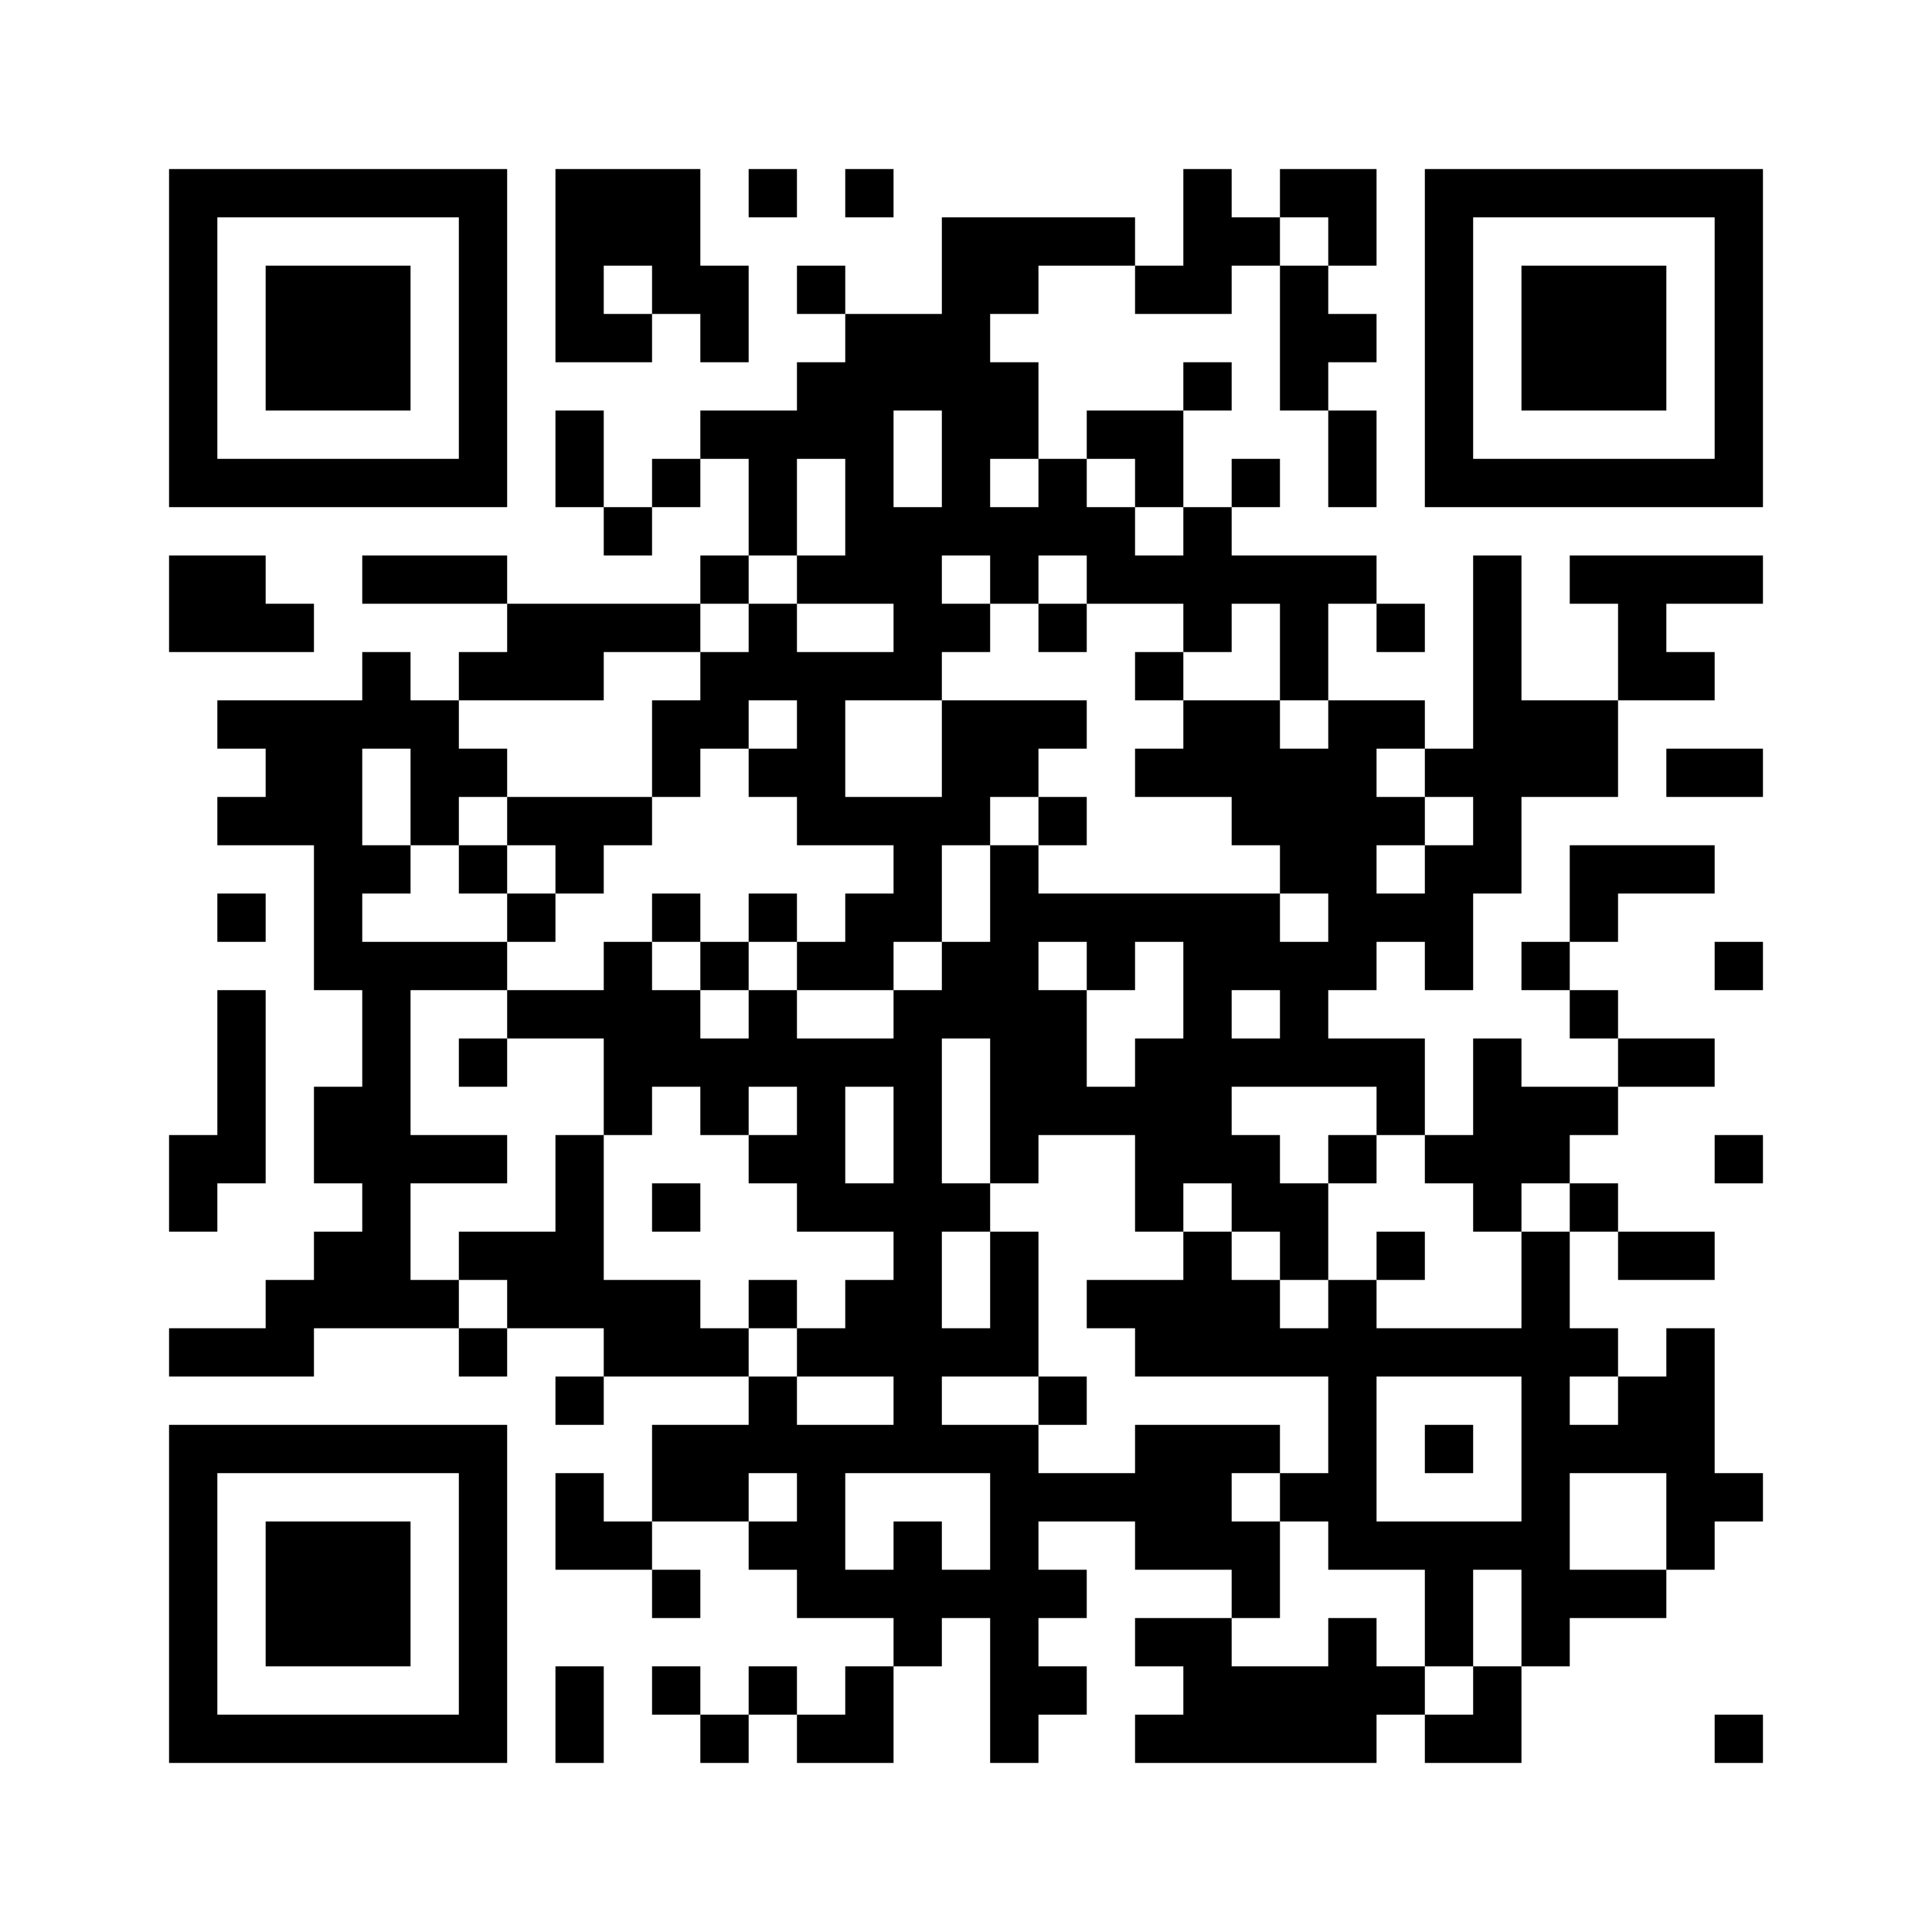 <?xml version="1.0" standalone="no"?>
<!DOCTYPE svg PUBLIC "-//W3C//DTD SVG 20010904//EN"
 "http://www.w3.org/TR/2001/REC-SVG-20010904/DTD/svg10.dtd">
<svg version="1.0" xmlns="http://www.w3.org/2000/svg"
 width="320pt" height="320pt" viewBox="0 0 320 320"
 preserveAspectRatio="xMidYMid meet">
<g><rect x="0" y="0" width="320" height="320" fill="#ffffff" />
<g transform="translate(0,320) scale(0.05,-0.05)"
fill="#000000" stroke="none">
<path d="M560 5280 l0 -560 560 0 560 0 0 560 0 560 -560 0 -560 0 0 -560z
m960 0 l0 -400 -400 0 -400 0 0 400 0 400 400 0 400 0 0 -400z"/>
<path d="M880 5280 l0 -240 240 0 240 0 0 240 0 240 -240 0 -240 0 0 -240z"/>
<path d="M1840 5520 l0 -320 160 0 160 0 0 80 0 80 80 0 80 0 0 -80 0 -80 80
0 80 0 0 160 0 160 -80 0 -80 0 0 160 0 160 -240 0 -240 0 0 -320z m320 -80
l0 -80 -80 0 -80 0 0 80 0 80 80 0 80 0 0 -80z"/>
<path d="M2480 5760 l0 -80 80 0 80 0 0 80 0 80 -80 0 -80 0 0 -80z"/>
<path d="M2800 5760 l0 -80 80 0 80 0 0 80 0 80 -80 0 -80 0 0 -80z"/>
<path d="M3920 5680 l0 -160 -80 0 -80 0 0 80 0 80 -320 0 -320 0 0 -160 0
-160 -160 0 -160 0 0 80 0 80 -80 0 -80 0 0 -80 0 -80 80 0 80 0 0 -80 0 -80
-80 0 -80 0 0 -80 0 -80 -160 0 -160 0 0 -80 0 -80 -80 0 -80 0 0 -80 0 -80
-80 0 -80 0 0 160 0 160 -80 0 -80 0 0 -160 0 -160 80 0 80 0 0 -80 0 -80 80
0 80 0 0 80 0 80 80 0 80 0 0 80 0 80 80 0 80 0 0 -160 0 -160 -80 0 -80 0 0
-80 0 -80 -320 0 -320 0 0 80 0 80 -240 0 -240 0 0 -80 0 -80 240 0 240 0 0
-80 0 -80 -80 0 -80 0 0 -80 0 -80 -80 0 -80 0 0 80 0 80 -80 0 -80 0 0 -80 0
-80 -240 0 -240 0 0 -80 0 -80 80 0 80 0 0 -80 0 -80 -80 0 -80 0 0 -80 0 -80
160 0 160 0 0 -240 0 -240 80 0 80 0 0 -160 0 -160 -80 0 -80 0 0 -160 0 -160
80 0 80 0 0 -80 0 -80 -80 0 -80 0 0 -80 0 -80 -80 0 -80 0 0 -80 0 -80 -160
0 -160 0 0 -80 0 -80 240 0 240 0 0 80 0 80 240 0 240 0 0 -80 0 -80 80 0 80
0 0 80 0 80 160 0 160 0 0 -80 0 -80 -80 0 -80 0 0 -80 0 -80 80 0 80 0 0 80
0 80 240 0 240 0 0 -80 0 -80 -160 0 -160 0 0 -160 0 -160 -80 0 -80 0 0 80 0
80 -80 0 -80 0 0 -160 0 -160 160 0 160 0 0 -80 0 -80 80 0 80 0 0 80 0 80
-80 0 -80 0 0 80 0 80 160 0 160 0 0 -80 0 -80 80 0 80 0 0 -80 0 -80 160 0
160 0 0 -80 0 -80 -80 0 -80 0 0 -80 0 -80 -80 0 -80 0 0 80 0 80 -80 0 -80 0
0 -80 0 -80 -80 0 -80 0 0 80 0 80 -80 0 -80 0 0 -80 0 -80 80 0 80 0 0 -80 0
-80 80 0 80 0 0 80 0 80 80 0 80 0 0 -80 0 -80 160 0 160 0 0 160 0 160 80 0
80 0 0 80 0 80 80 0 80 0 0 -240 0 -240 80 0 80 0 0 80 0 80 80 0 80 0 0 80 0
80 -80 0 -80 0 0 80 0 80 80 0 80 0 0 80 0 80 -80 0 -80 0 0 80 0 80 160 0
160 0 0 -80 0 -80 160 0 160 0 0 -80 0 -80 -160 0 -160 0 0 -80 0 -80 80 0 80
0 0 -80 0 -80 -80 0 -80 0 0 -80 0 -80 400 0 400 0 0 80 0 80 80 0 80 0 0 -80
0 -80 160 0 160 0 0 160 0 160 80 0 80 0 0 80 0 80 160 0 160 0 0 80 0 80 80
0 80 0 0 80 0 80 80 0 80 0 0 80 0 80 -80 0 -80 0 0 240 0 240 -80 0 -80 0 0
-80 0 -80 -80 0 -80 0 0 80 0 80 -80 0 -80 0 0 160 0 160 80 0 80 0 0 -80 0
-80 160 0 160 0 0 80 0 80 -160 0 -160 0 0 80 0 80 -80 0 -80 0 0 80 0 80 80
0 80 0 0 80 0 80 160 0 160 0 0 80 0 80 -160 0 -160 0 0 80 0 80 -80 0 -80 0
0 80 0 80 80 0 80 0 0 80 0 80 160 0 160 0 0 80 0 80 -240 0 -240 0 0 -160 0
-160 -80 0 -80 0 0 -80 0 -80 80 0 80 0 0 -80 0 -80 80 0 80 0 0 -80 0 -80
-160 0 -160 0 0 80 0 80 -80 0 -80 0 0 -160 0 -160 -80 0 -80 0 0 160 0 160
-160 0 -160 0 0 80 0 80 80 0 80 0 0 80 0 80 80 0 80 0 0 -80 0 -80 80 0 80 0
0 160 0 160 80 0 80 0 0 160 0 160 160 0 160 0 0 160 0 160 160 0 160 0 0 80
0 80 -80 0 -80 0 0 80 0 80 160 0 160 0 0 80 0 80 -320 0 -320 0 0 -80 0 -80
80 0 80 0 0 -160 0 -160 -160 0 -160 0 0 240 0 240 -80 0 -80 0 0 -320 0 -320
-80 0 -80 0 0 80 0 80 -160 0 -160 0 0 160 0 160 80 0 80 0 0 -80 0 -80 80 0
80 0 0 80 0 80 -80 0 -80 0 0 80 0 80 -240 0 -240 0 0 80 0 80 80 0 80 0 0 80
0 80 -80 0 -80 0 0 -80 0 -80 -80 0 -80 0 0 160 0 160 80 0 80 0 0 80 0 80
-80 0 -80 0 0 -80 0 -80 -160 0 -160 0 0 -80 0 -80 -80 0 -80 0 0 160 0 160
-80 0 -80 0 0 80 0 80 80 0 80 0 0 80 0 80 160 0 160 0 0 -80 0 -80 160 0 160
0 0 80 0 80 80 0 80 0 0 -240 0 -240 80 0 80 0 0 -160 0 -160 80 0 80 0 0 160
0 160 -80 0 -80 0 0 80 0 80 80 0 80 0 0 80 0 80 -80 0 -80 0 0 80 0 80 80 0
80 0 0 160 0 160 -160 0 -160 0 0 -80 0 -80 -80 0 -80 0 0 80 0 80 -80 0 -80
0 0 -160z m480 -80 l0 -80 -80 0 -80 0 0 80 0 80 80 0 80 0 0 -80z m-1280
-720 l0 -160 -80 0 -80 0 0 160 0 160 80 0 80 0 0 -160z m-320 -160 l0 -160
-80 0 -80 0 0 -80 0 -80 160 0 160 0 0 -80 0 -80 -160 0 -160 0 0 80 0 80 -80
0 -80 0 0 -80 0 -80 -80 0 -80 0 0 -80 0 -80 -80 0 -80 0 0 -160 0 -160 80 0
80 0 0 80 0 80 80 0 80 0 0 80 0 80 80 0 80 0 0 -80 0 -80 -80 0 -80 0 0 -80
0 -80 80 0 80 0 0 -80 0 -80 160 0 160 0 0 -80 0 -80 -80 0 -80 0 0 -80 0 -80
-80 0 -80 0 0 -80 0 -80 160 0 160 0 0 80 0 80 80 0 80 0 0 160 0 160 80 0 80
0 0 80 0 80 80 0 80 0 0 80 0 80 80 0 80 0 0 80 0 80 -240 0 -240 0 0 -160 0
-160 -160 0 -160 0 0 160 0 160 160 0 160 0 0 80 0 80 80 0 80 0 0 80 0 80
-80 0 -80 0 0 80 0 80 80 0 80 0 0 -80 0 -80 80 0 80 0 0 80 0 80 80 0 80 0 0
-80 0 -80 160 0 160 0 0 -80 0 -80 80 0 80 0 0 80 0 80 80 0 80 0 0 -160 0
-160 80 0 80 0 0 -80 0 -80 -80 0 -80 0 0 80 0 80 -160 0 -160 0 0 -80 0 -80
-80 0 -80 0 0 -80 0 -80 160 0 160 0 0 -80 0 -80 80 0 80 0 0 -80 0 -80 80 0
80 0 0 -80 0 -80 -80 0 -80 0 0 80 0 80 -400 0 -400 0 0 80 0 80 -80 0 -80 0
0 -160 0 -160 -80 0 -80 0 0 -80 0 -80 -80 0 -80 0 0 -80 0 -80 -160 0 -160 0
0 80 0 80 -80 0 -80 0 0 -80 0 -80 -80 0 -80 0 0 80 0 80 -80 0 -80 0 0 80 0
80 -80 0 -80 0 0 -80 0 -80 -160 0 -160 0 0 -80 0 -80 160 0 160 0 0 -160 0
-160 80 0 80 0 0 80 0 80 80 0 80 0 0 -80 0 -80 80 0 80 0 0 80 0 80 80 0 80
0 0 -80 0 -80 -80 0 -80 0 0 -80 0 -80 80 0 80 0 0 -80 0 -80 160 0 160 0 0
-80 0 -80 -80 0 -80 0 0 -80 0 -80 -80 0 -80 0 0 -80 0 -80 160 0 160 0 0 -80
0 -80 -160 0 -160 0 0 80 0 80 -80 0 -80 0 0 80 0 80 -80 0 -80 0 0 80 0 80
-160 0 -160 0 0 240 0 240 -80 0 -80 0 0 -160 0 -160 -160 0 -160 0 0 -80 0
-80 80 0 80 0 0 -80 0 -80 -80 0 -80 0 0 80 0 80 -80 0 -80 0 0 160 0 160 160
0 160 0 0 80 0 80 -160 0 -160 0 0 240 0 240 160 0 160 0 0 80 0 80 -240 0
-240 0 0 80 0 80 80 0 80 0 0 80 0 80 -80 0 -80 0 0 160 0 160 80 0 80 0 0
-160 0 -160 80 0 80 0 0 80 0 80 80 0 80 0 0 80 0 80 -80 0 -80 0 0 80 0 80
240 0 240 0 0 80 0 80 160 0 160 0 0 80 0 80 80 0 80 0 0 80 0 80 80 0 80 0 0
160 0 160 80 0 80 0 0 -160z m640 80 l0 -80 -80 0 -80 0 0 80 0 80 80 0 80 0
0 -80z m320 0 l0 -80 80 0 80 0 0 -80 0 -80 -80 0 -80 0 0 80 0 80 -80 0 -80
0 0 80 0 80 80 0 80 0 0 -80z m960 -960 l0 -80 80 0 80 0 0 -80 0 -80 -80 0
-80 0 0 -80 0 -80 -80 0 -80 0 0 80 0 80 80 0 80 0 0 80 0 80 -80 0 -80 0 0
80 0 80 80 0 80 0 0 -80z m-1120 -640 l0 -80 80 0 80 0 0 80 0 80 80 0 80 0 0
-160 0 -160 -80 0 -80 0 0 -80 0 -80 -80 0 -80 0 0 160 0 160 -80 0 -80 0 0
80 0 80 80 0 80 0 0 -80z m640 -160 l0 -80 -80 0 -80 0 0 80 0 80 80 0 80 0 0
-80z m-960 -320 l0 -240 80 0 80 0 0 80 0 80 160 0 160 0 0 -160 0 -160 80 0
80 0 0 80 0 80 80 0 80 0 0 -80 0 -80 80 0 80 0 0 -80 0 -80 80 0 80 0 0 160
0 160 -80 0 -80 0 0 80 0 80 -80 0 -80 0 0 80 0 80 240 0 240 0 0 -80 0 -80
80 0 80 0 0 -80 0 -80 80 0 80 0 0 -80 0 -80 80 0 80 0 0 80 0 80 80 0 80 0 0
-80 0 -80 -80 0 -80 0 0 -160 0 -160 -240 0 -240 0 0 80 0 80 -80 0 -80 0 0
-80 0 -80 -80 0 -80 0 0 80 0 80 -80 0 -80 0 0 80 0 80 -80 0 -80 0 0 -80 0
-80 -160 0 -160 0 0 -80 0 -80 80 0 80 0 0 -80 0 -80 320 0 320 0 0 -160 0
-160 -80 0 -80 0 0 -80 0 -80 80 0 80 0 0 -80 0 -80 160 0 160 0 0 -160 0
-160 80 0 80 0 0 160 0 160 80 0 80 0 0 -160 0 -160 -80 0 -80 0 0 -80 0 -80
-80 0 -80 0 0 80 0 80 -80 0 -80 0 0 80 0 80 -80 0 -80 0 0 -80 0 -80 -160 0
-160 0 0 80 0 80 80 0 80 0 0 160 0 160 -80 0 -80 0 0 80 0 80 80 0 80 0 0 80
0 80 -240 0 -240 0 0 -80 0 -80 -160 0 -160 0 0 80 0 80 -160 0 -160 0 0 80 0
80 160 0 160 0 0 240 0 240 -80 0 -80 0 0 -160 0 -160 -80 0 -80 0 0 160 0
160 80 0 80 0 0 80 0 80 -80 0 -80 0 0 240 0 240 80 0 80 0 0 -240z m-320 -80
l0 -160 -80 0 -80 0 0 160 0 160 80 0 80 0 0 -160z m2080 -1040 l0 -240 -240
0 -240 0 0 240 0 240 240 0 240 0 0 -240z m320 160 l0 -80 -80 0 -80 0 0 80 0
80 80 0 80 0 0 -80z m-2720 -320 l0 -80 -80 0 -80 0 0 80 0 80 80 0 80 0 0
-80z m640 -80 l0 -160 -80 0 -80 0 0 80 0 80 -80 0 -80 0 0 -80 0 -80 -80 0
-80 0 0 160 0 160 240 0 240 0 0 -160z m2240 0 l0 -160 -160 0 -160 0 0 160 0
160 160 0 160 0 0 -160z"/>
<path d="M3440 4320 l0 -80 80 0 80 0 0 80 0 80 -80 0 -80 0 0 -80z"/>
<path d="M3760 4160 l0 -80 80 0 80 0 0 80 0 80 -80 0 -80 0 0 -80z"/>
<path d="M1680 3680 l0 -80 -80 0 -80 0 0 -80 0 -80 80 0 80 0 0 -80 0 -80 80
0 80 0 0 80 0 80 80 0 80 0 0 80 0 80 80 0 80 0 0 80 0 80 -240 0 -240 0 0
-80z m160 -160 l0 -80 -80 0 -80 0 0 80 0 80 80 0 80 0 0 -80z"/>
<path d="M3440 3680 l0 -80 80 0 80 0 0 80 0 80 -80 0 -80 0 0 -80z"/>
<path d="M2160 3360 l0 -80 80 0 80 0 0 -80 0 -80 80 0 80 0 0 80 0 80 80 0
80 0 0 80 0 80 -80 0 -80 0 0 -80 0 -80 -80 0 -80 0 0 80 0 80 -80 0 -80 0 0
-80z"/>
<path d="M1520 2880 l0 -80 80 0 80 0 0 80 0 80 -80 0 -80 0 0 -80z"/>
<path d="M2160 2400 l0 -80 80 0 80 0 0 80 0 80 -80 0 -80 0 0 -80z"/>
<path d="M2480 2080 l0 -80 80 0 80 0 0 80 0 80 -80 0 -80 0 0 -80z"/>
<path d="M4400 2560 l0 -80 80 0 80 0 0 80 0 80 -80 0 -80 0 0 -80z"/>
<path d="M4560 2240 l0 -80 80 0 80 0 0 80 0 80 -80 0 -80 0 0 -80z"/>
<path d="M3440 1760 l0 -80 80 0 80 0 0 80 0 80 -80 0 -80 0 0 -80z"/>
<path d="M4720 1600 l0 -80 80 0 80 0 0 80 0 80 -80 0 -80 0 0 -80z"/>
<path d="M4720 5280 l0 -560 560 0 560 0 0 560 0 560 -560 0 -560 0 0 -560z
m960 0 l0 -400 -400 0 -400 0 0 400 0 400 400 0 400 0 0 -400z"/>
<path d="M5040 5280 l0 -240 240 0 240 0 0 240 0 240 -240 0 -240 0 0 -240z"/>
<path d="M560 4400 l0 -160 240 0 240 0 0 80 0 80 -80 0 -80 0 0 80 0 80 -160
0 -160 0 0 -160z"/>
<path d="M5520 3840 l0 -80 160 0 160 0 0 80 0 80 -160 0 -160 0 0 -80z"/>
<path d="M720 3360 l0 -80 80 0 80 0 0 80 0 80 -80 0 -80 0 0 -80z"/>
<path d="M5680 3200 l0 -80 80 0 80 0 0 80 0 80 -80 0 -80 0 0 -80z"/>
<path d="M720 2880 l0 -240 -80 0 -80 0 0 -160 0 -160 80 0 80 0 0 80 0 80 80
0 80 0 0 320 0 320 -80 0 -80 0 0 -240z"/>
<path d="M5680 2560 l0 -80 80 0 80 0 0 80 0 80 -80 0 -80 0 0 -80z"/>
<path d="M560 1120 l0 -560 560 0 560 0 0 560 0 560 -560 0 -560 0 0 -560z
m960 0 l0 -400 -400 0 -400 0 0 400 0 400 400 0 400 0 0 -400z"/>
<path d="M880 1120 l0 -240 240 0 240 0 0 240 0 240 -240 0 -240 0 0 -240z"/>
<path d="M1840 720 l0 -160 80 0 80 0 0 160 0 160 -80 0 -80 0 0 -160z"/>
<path d="M5680 640 l0 -80 80 0 80 0 0 80 0 80 -80 0 -80 0 0 -80z"/>
</g>
</g></svg>
